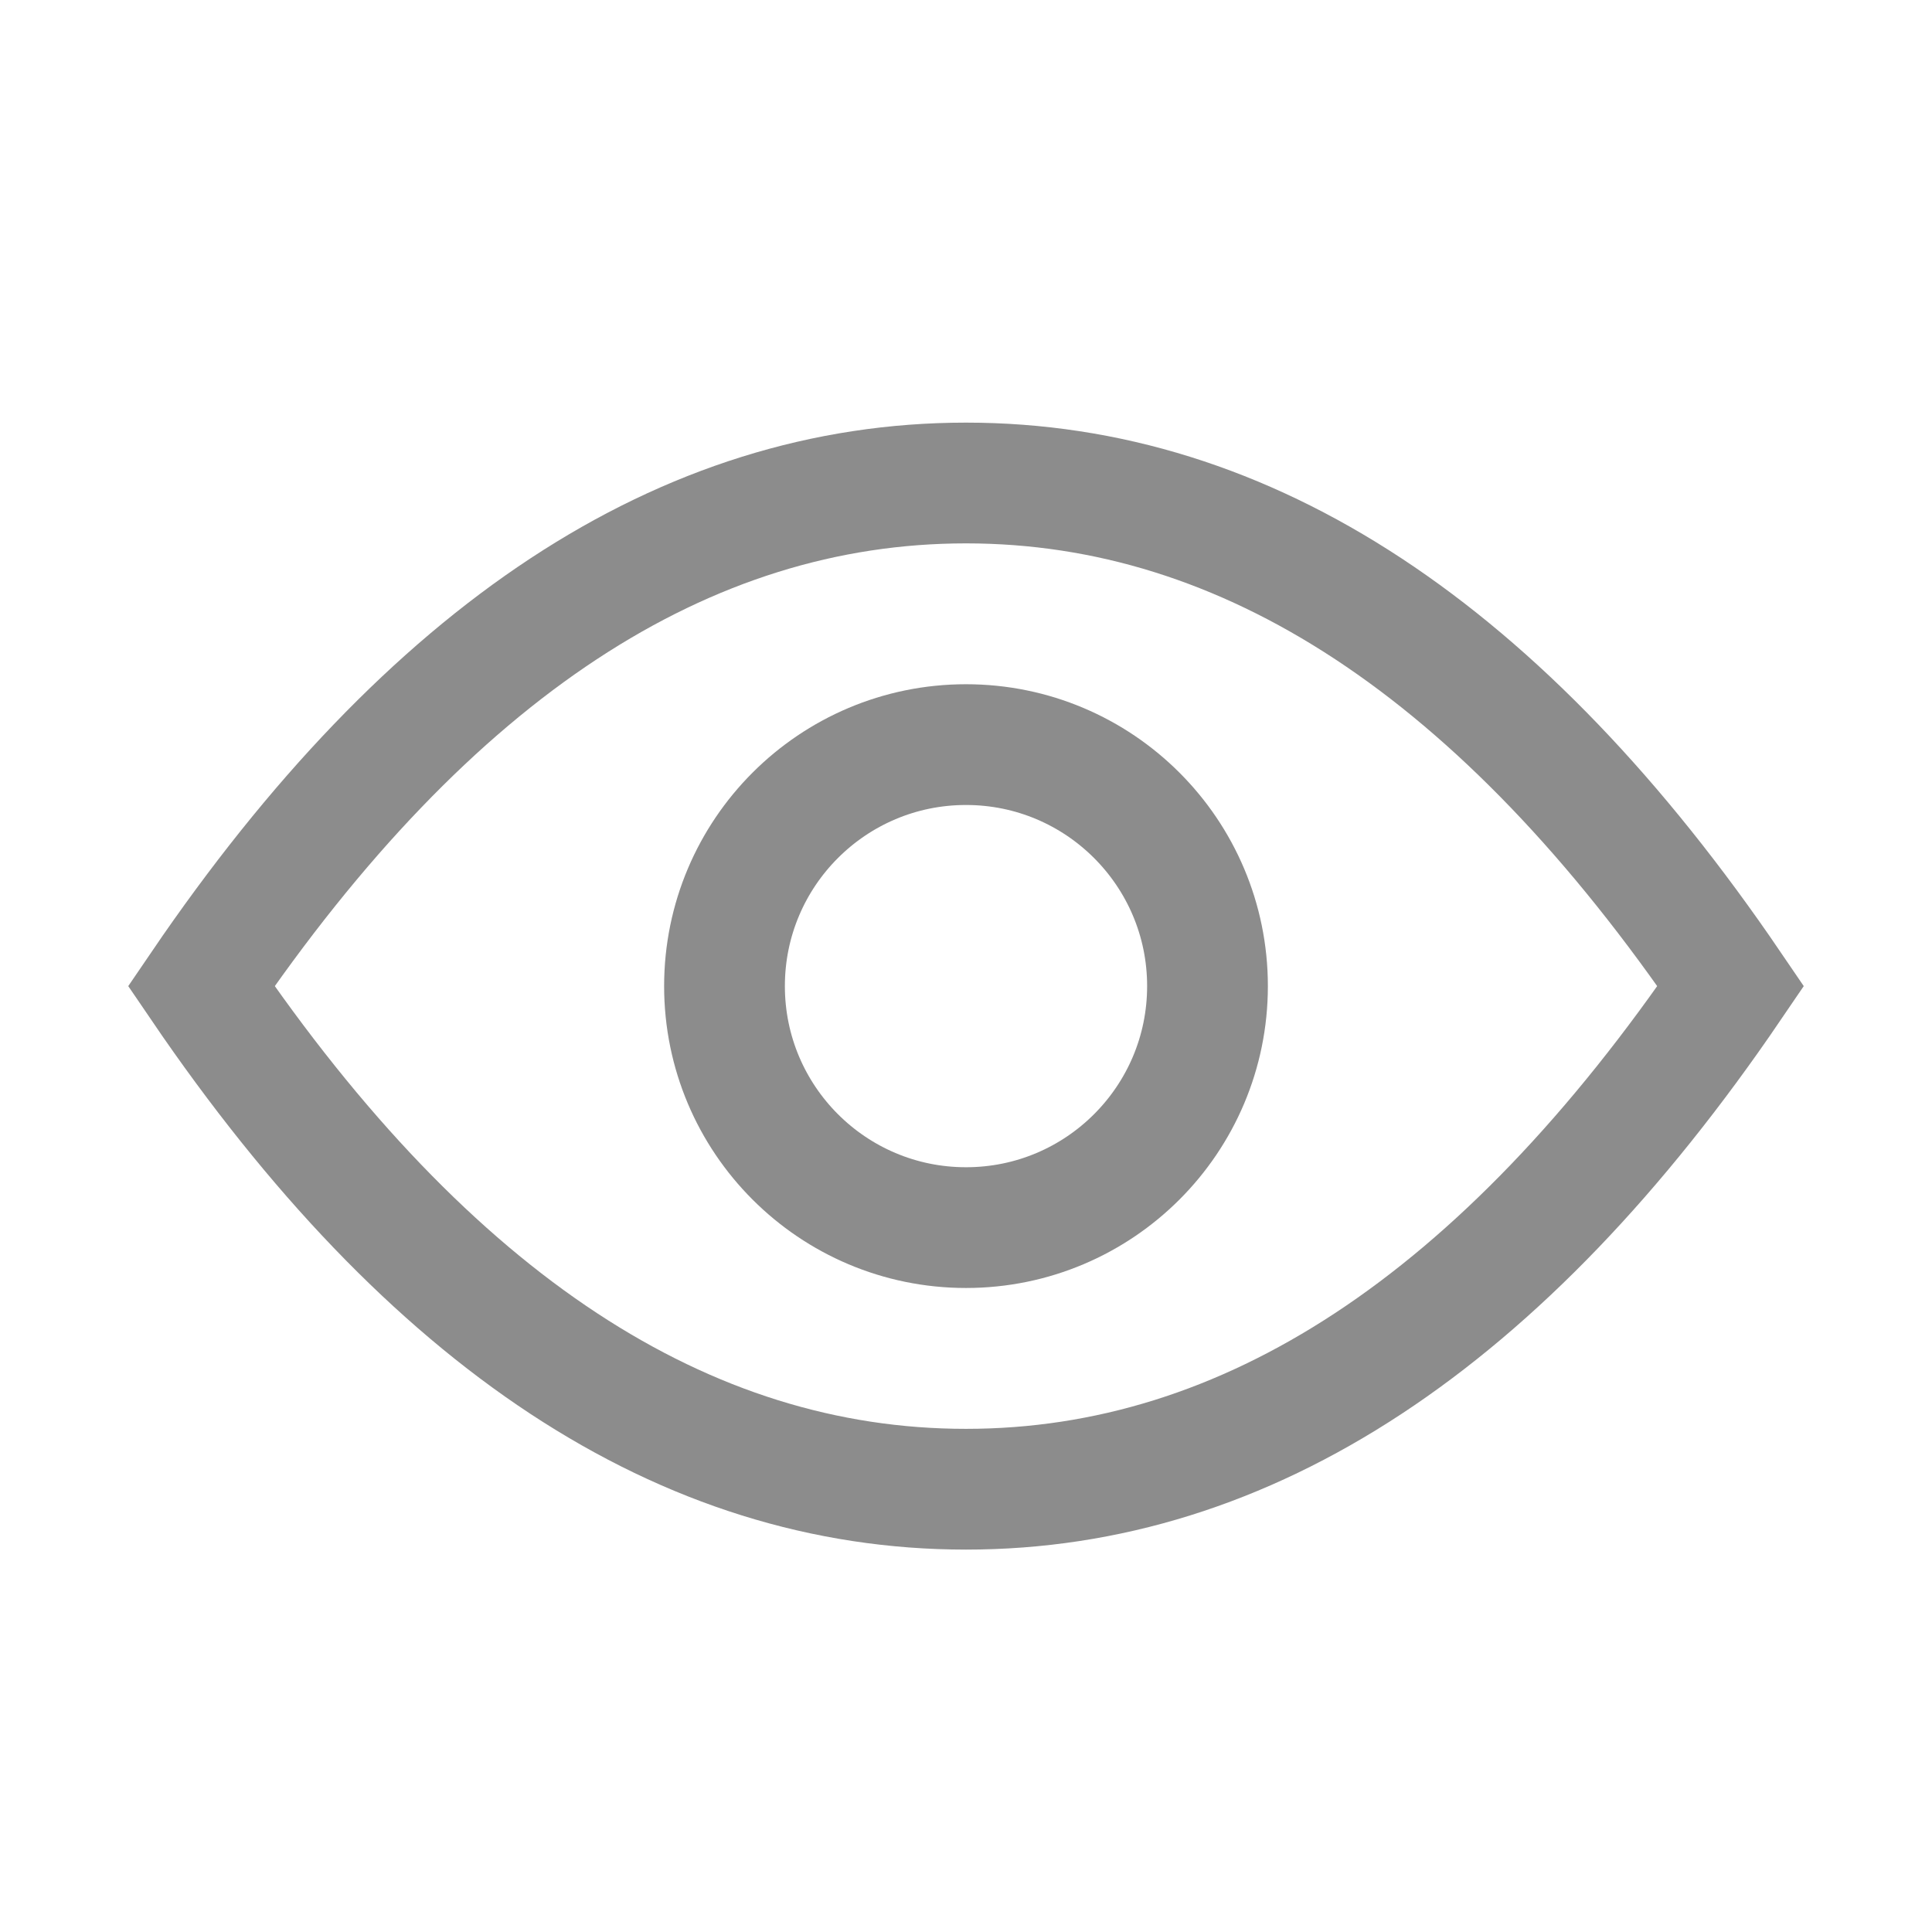 <?xml version="1.0" encoding="UTF-8"?>
<svg width="22px" height="22px" viewBox="0 0 22 22" version="1.1" xmlns="http://www.w3.org/2000/svg" xmlns:xlink="http://www.w3.org/1999/xlink">
    <title>眼睛</title>
    <g id="页面-2" stroke="none" stroke-width="1" fill="none" fill-rule="evenodd">
        <g id="79-求购专区" transform="translate(-30, -507)">
            <g id="行情备份" transform="translate(0, 232)">
                <g id="编组-15" transform="translate(16, 14)">
                    <g id="模版" transform="translate(14, 261)">
                        <rect id="矩形" fill-opacity="0" fill="#D8D8D8" x="0" y="0" width="22" height="22"></rect>
                        <path d="M11,16.958 C14.206,16.958 17.109,15.049 19.708,11.229 C17.109,7.41 14.206,5.5 11,5.5 C7.794,5.5 4.891,7.41 2.292,11.229 C4.891,15.049 7.794,16.958 11,16.958 Z" id="椭圆形" stroke="#8C8C8C" stroke-width="1.375"></path>
                        <circle id="椭圆形" stroke="#8C8C8C" stroke-width="1.375" cx="11" cy="11.229" r="2.75"></circle>
                    </g>
                </g>
            </g>
        </g>
    </g>
</svg>